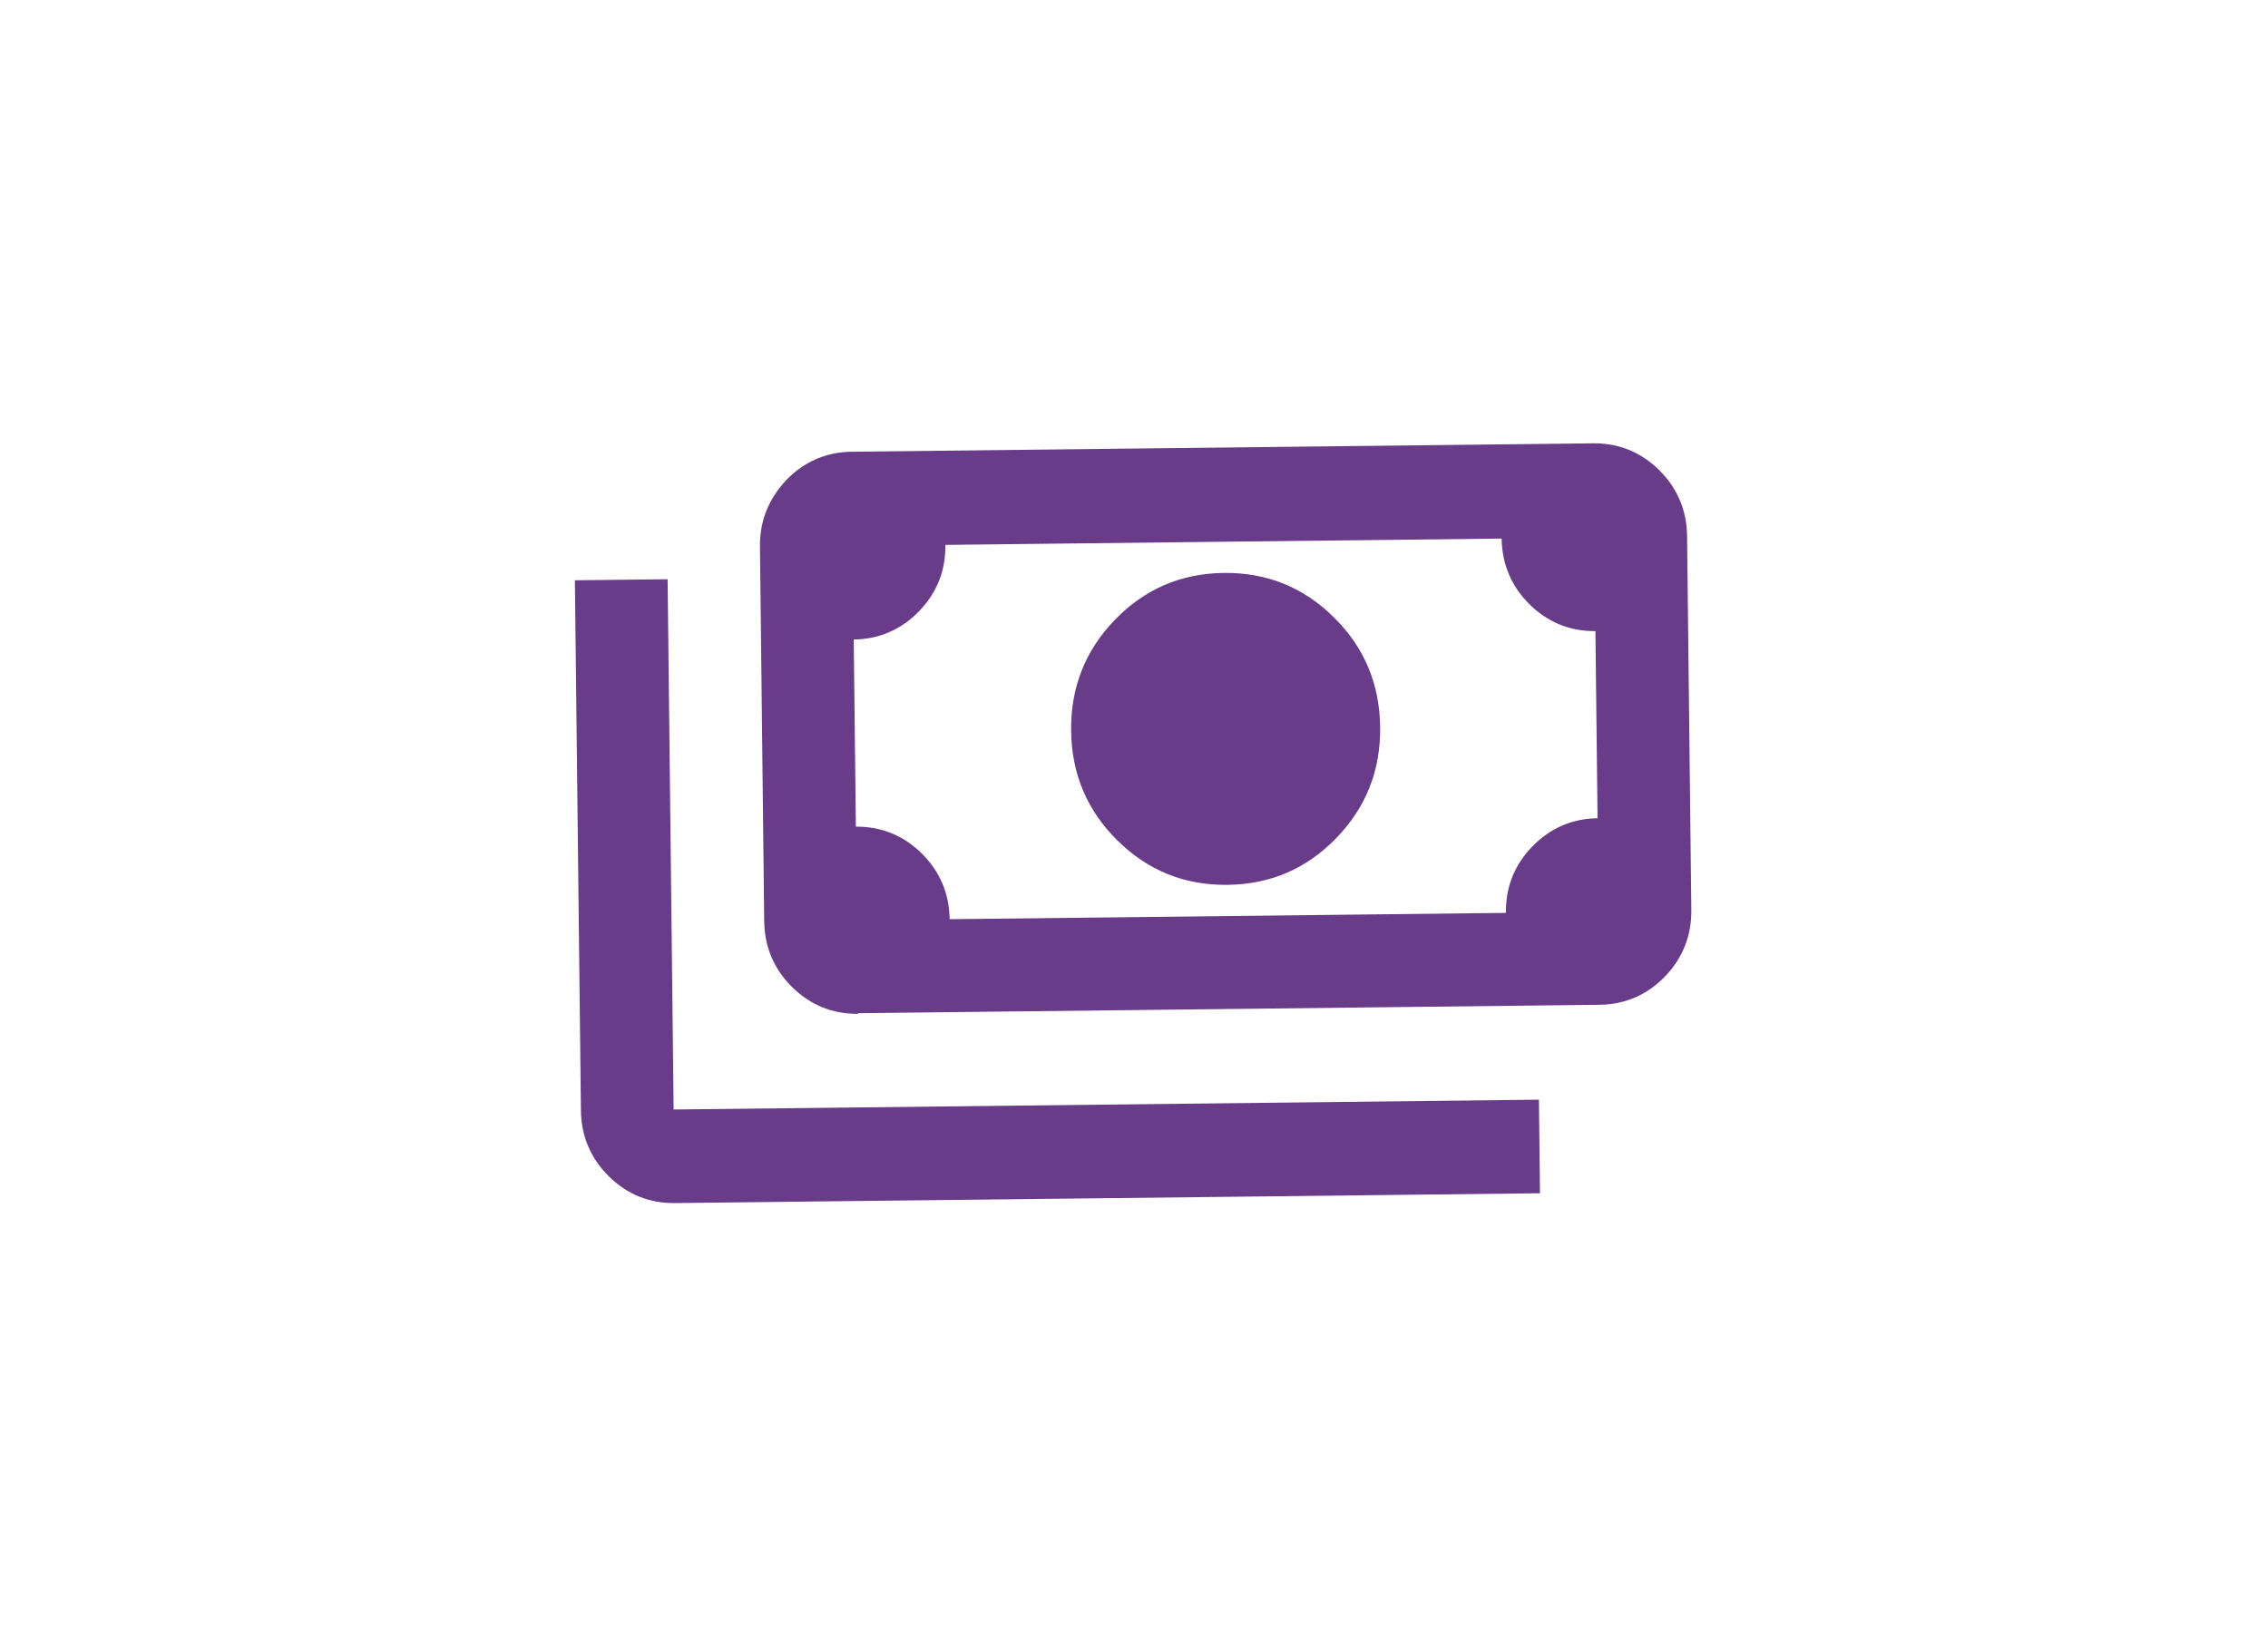 <svg xmlns="http://www.w3.org/2000/svg" width="106" height="77" viewBox="0 0 106 77" fill="none"><path d="M57.366 41.367C55.373 41.39 53.661 40.709 52.229 39.296C50.797 37.883 50.084 36.17 50.062 34.158C50.039 32.146 50.712 30.417 52.112 28.972C53.511 27.527 55.207 26.808 57.201 26.785C59.194 26.762 60.906 27.443 62.338 28.856C63.77 30.269 64.482 31.982 64.505 33.994C64.528 36.007 63.854 37.735 62.455 39.18C61.056 40.625 59.359 41.345 57.366 41.367ZM40.1 47.397C38.916 47.41 37.871 46.985 37.023 46.148C36.176 45.312 35.731 44.267 35.717 43.071L35.519 25.543C35.505 24.348 35.927 23.322 36.754 22.438C37.583 21.582 38.617 21.133 39.802 21.119L74.466 20.726C75.651 20.713 76.696 21.138 77.543 21.975C78.39 22.811 78.835 23.856 78.849 25.052L79.048 42.55C79.061 43.746 78.64 44.801 77.812 45.656C76.984 46.512 75.949 46.961 74.764 46.974L40.1 47.368L40.1 47.397ZM44.383 42.973L70.382 42.678C70.368 41.453 70.79 40.427 71.618 39.572C72.446 38.717 73.481 38.268 74.665 38.254L74.566 29.505C73.382 29.518 72.337 29.093 71.489 28.256C70.642 27.42 70.197 26.375 70.183 25.179L44.185 25.474C44.199 26.699 43.777 27.725 42.949 28.58C42.121 29.435 41.086 29.885 39.901 29.898L40.001 38.648C41.185 38.634 42.23 39.06 43.077 39.896C43.925 40.732 44.37 41.777 44.383 42.973ZM71.975 55.786L31.533 56.245C30.349 56.258 29.304 55.833 28.457 54.996C27.609 54.16 27.164 53.115 27.151 51.919L26.869 27.129L31.202 27.08L31.484 51.87L71.925 51.411L71.975 55.786Z" fill="#683C89"></path></svg>